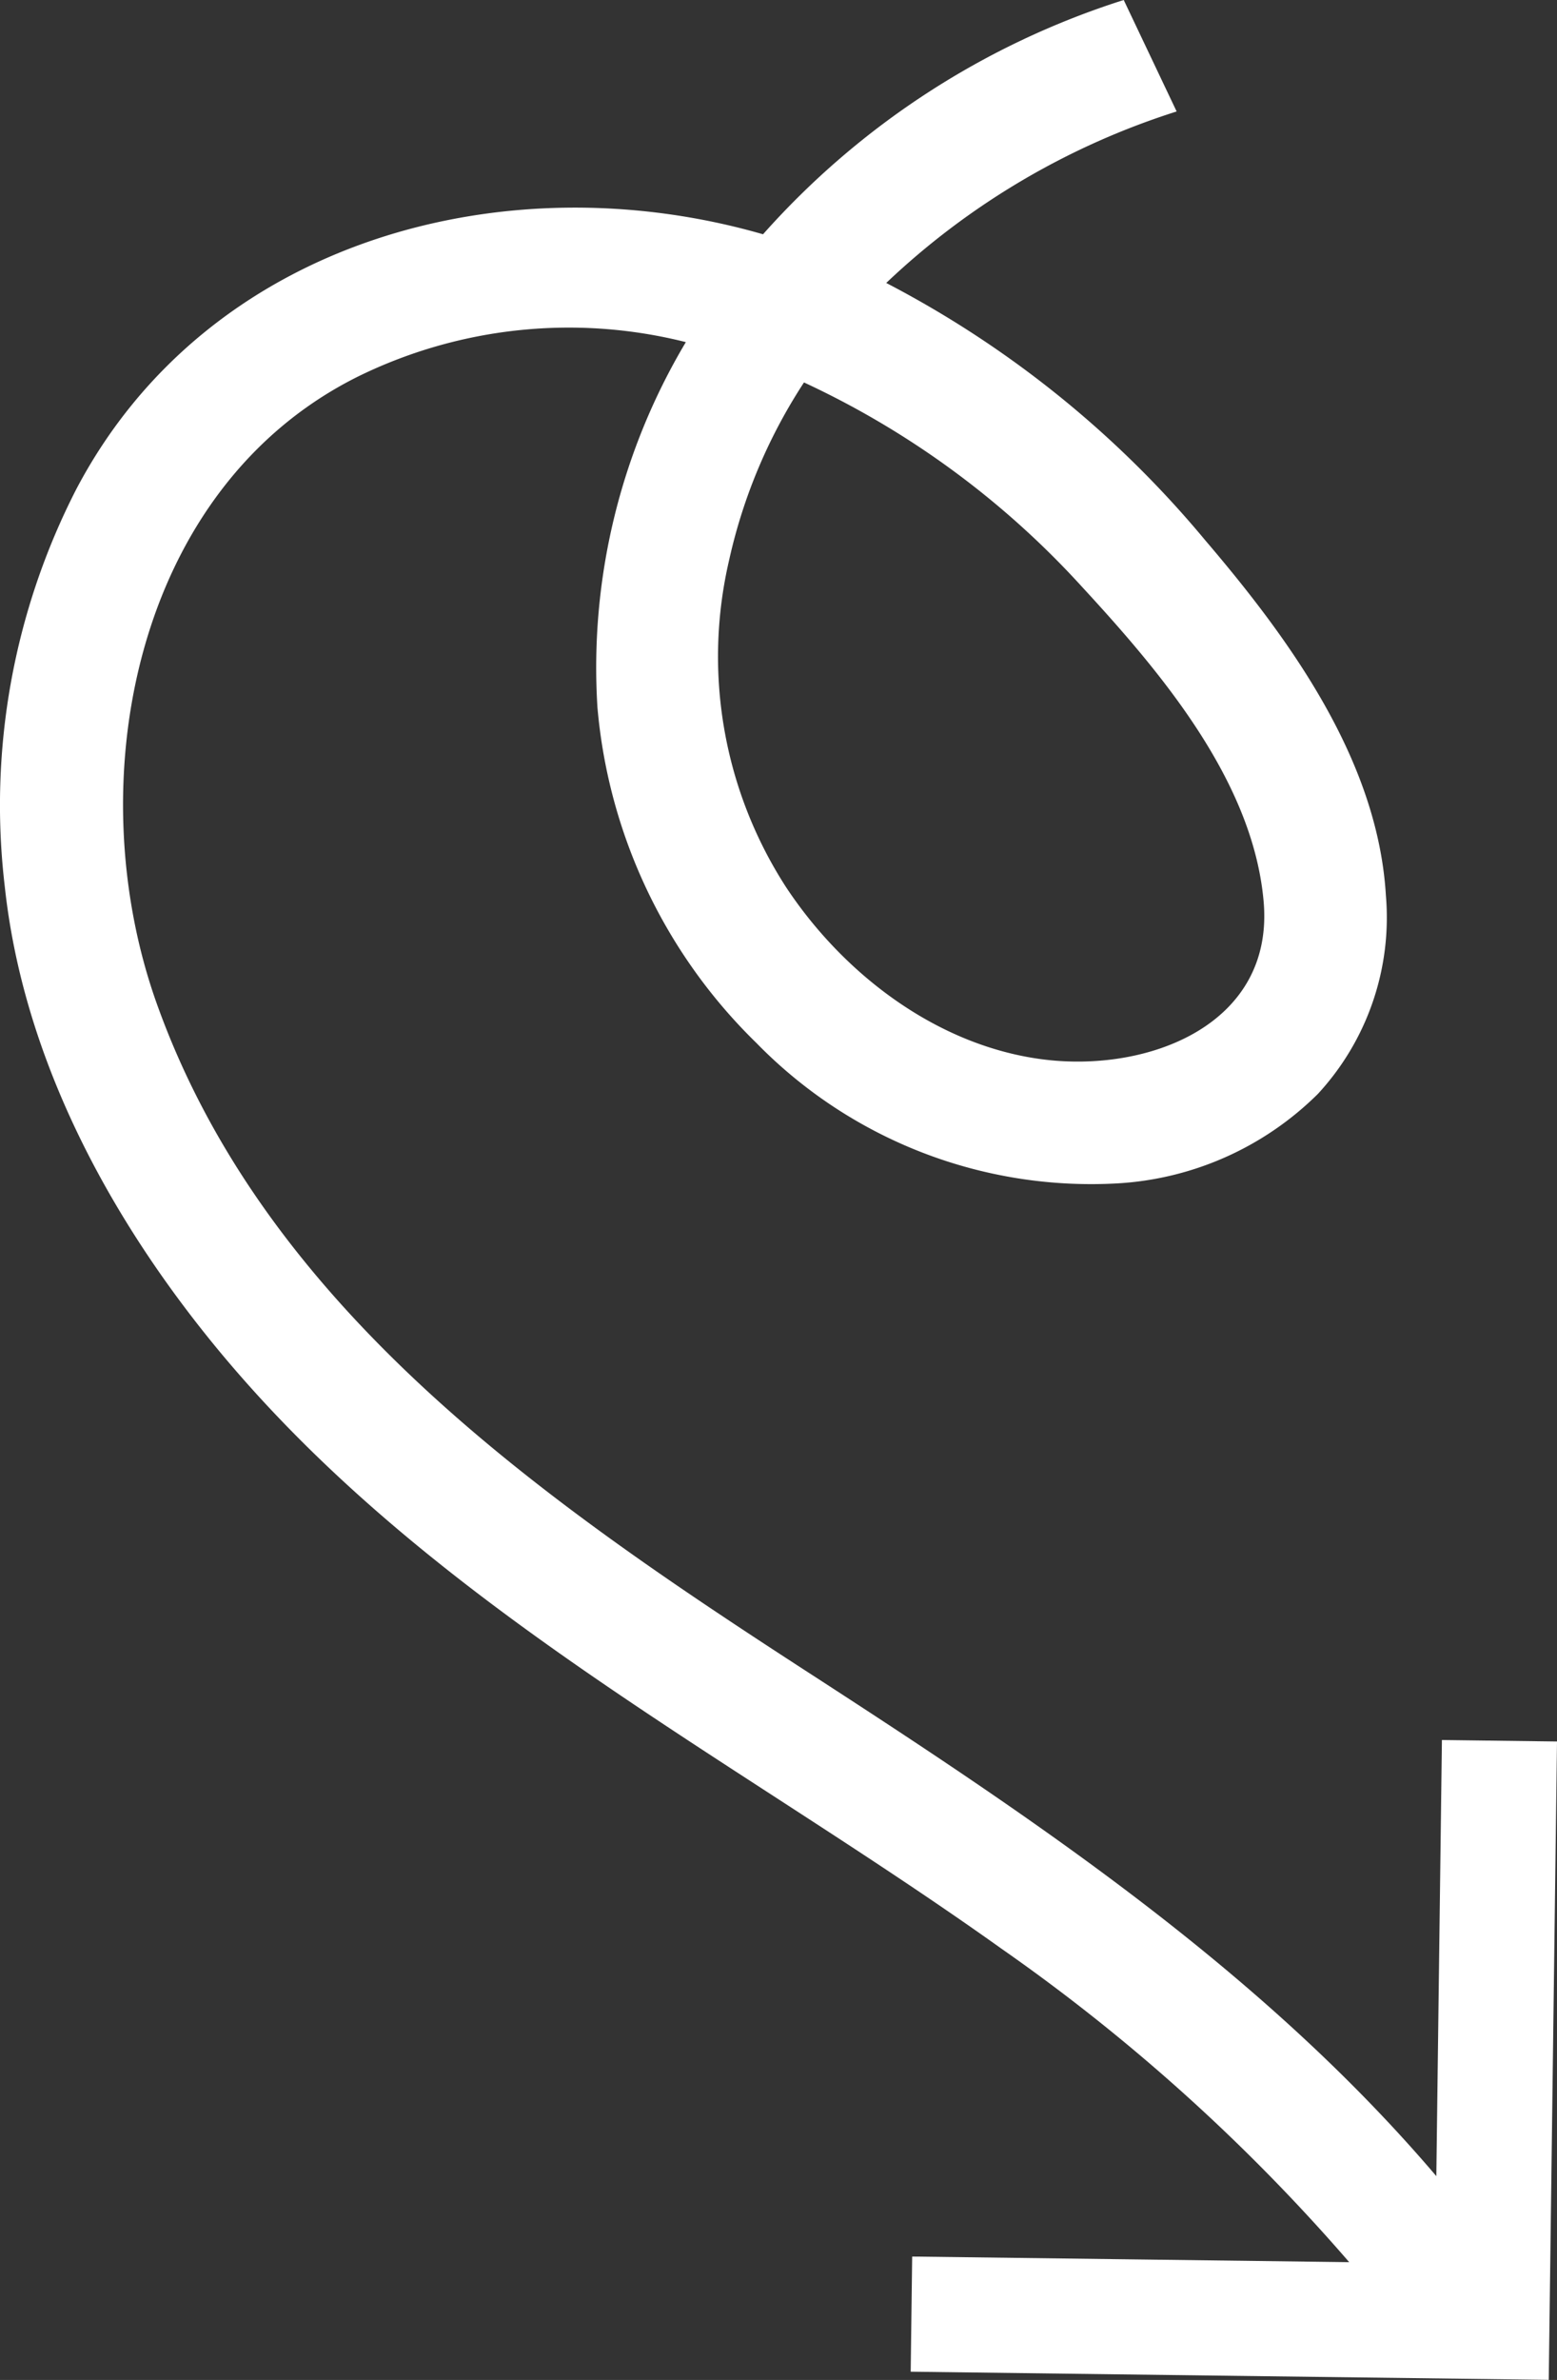 <svg xmlns="http://www.w3.org/2000/svg" xmlns:xlink="http://www.w3.org/1999/xlink" width="72.68" height="111.024" viewBox="0 0 72.68 111.024">
  <rect x="0" y="0" width="72.68" height="111.024" fill="#333333" stroke="none"/>
  <defs>
    <clipPath id="clip-path">
      <rect id="Rectangle_536" data-name="Rectangle 536" width="72.68" height="111.024" fill="#fff"/>
    </clipPath>
  </defs>
  <g id="fleche" clip-path="url(#clip-path)">
    <path id="Tracé_1550" data-name="Tracé 1550" d="M67.308,81.171l-.261,20.345c-8.234-9.672-18.91-16.762-29.565-23.657C25.363,70,12.425,61.052,7.333,46.86c-3.7-10.3-1.092-24.134,9.437-29.323A22.355,22.355,0,0,1,32.015,15.96a29.642,29.642,0,0,0-4.127,17.033,24.855,24.855,0,0,0,7.42,15.661,21.836,21.836,0,0,0,16.824,6.552,14.465,14.465,0,0,0,9.387-4.176,12.127,12.127,0,0,0,3.174-9.253c-.374-6.306-4.483-11.948-8.439-16.58A48.344,48.344,0,0,0,41.369,13.2,35.083,35.083,0,0,1,54.925,5.2L52.455,0A37.827,37.827,0,0,0,35.618,10.929C23.625,7.469,9.706,11.17,3.572,22.8A32.274,32.274,0,0,0,.222,41.348c.8,7.445,4.326,14.4,8.864,20.25C19.018,74.412,33.807,81.676,46.74,90.9a88.251,88.251,0,0,1,16.24,14.629l-20.4-.262-.069,5.372,29.784.381L72.68,81.24ZM34.037,26.121a25.024,25.024,0,0,1,3.493-8.28,40.715,40.715,0,0,1,12.94,9.493c3.678,3.985,8.015,9.067,8.515,14.712.51,5.741-5.37,8.024-10.357,7.367-4.906-.648-9.251-3.971-11.931-8.021a19.8,19.8,0,0,1-2.66-15.271" transform="translate(0)" fill="#fff"/>
  </g>
</svg>

